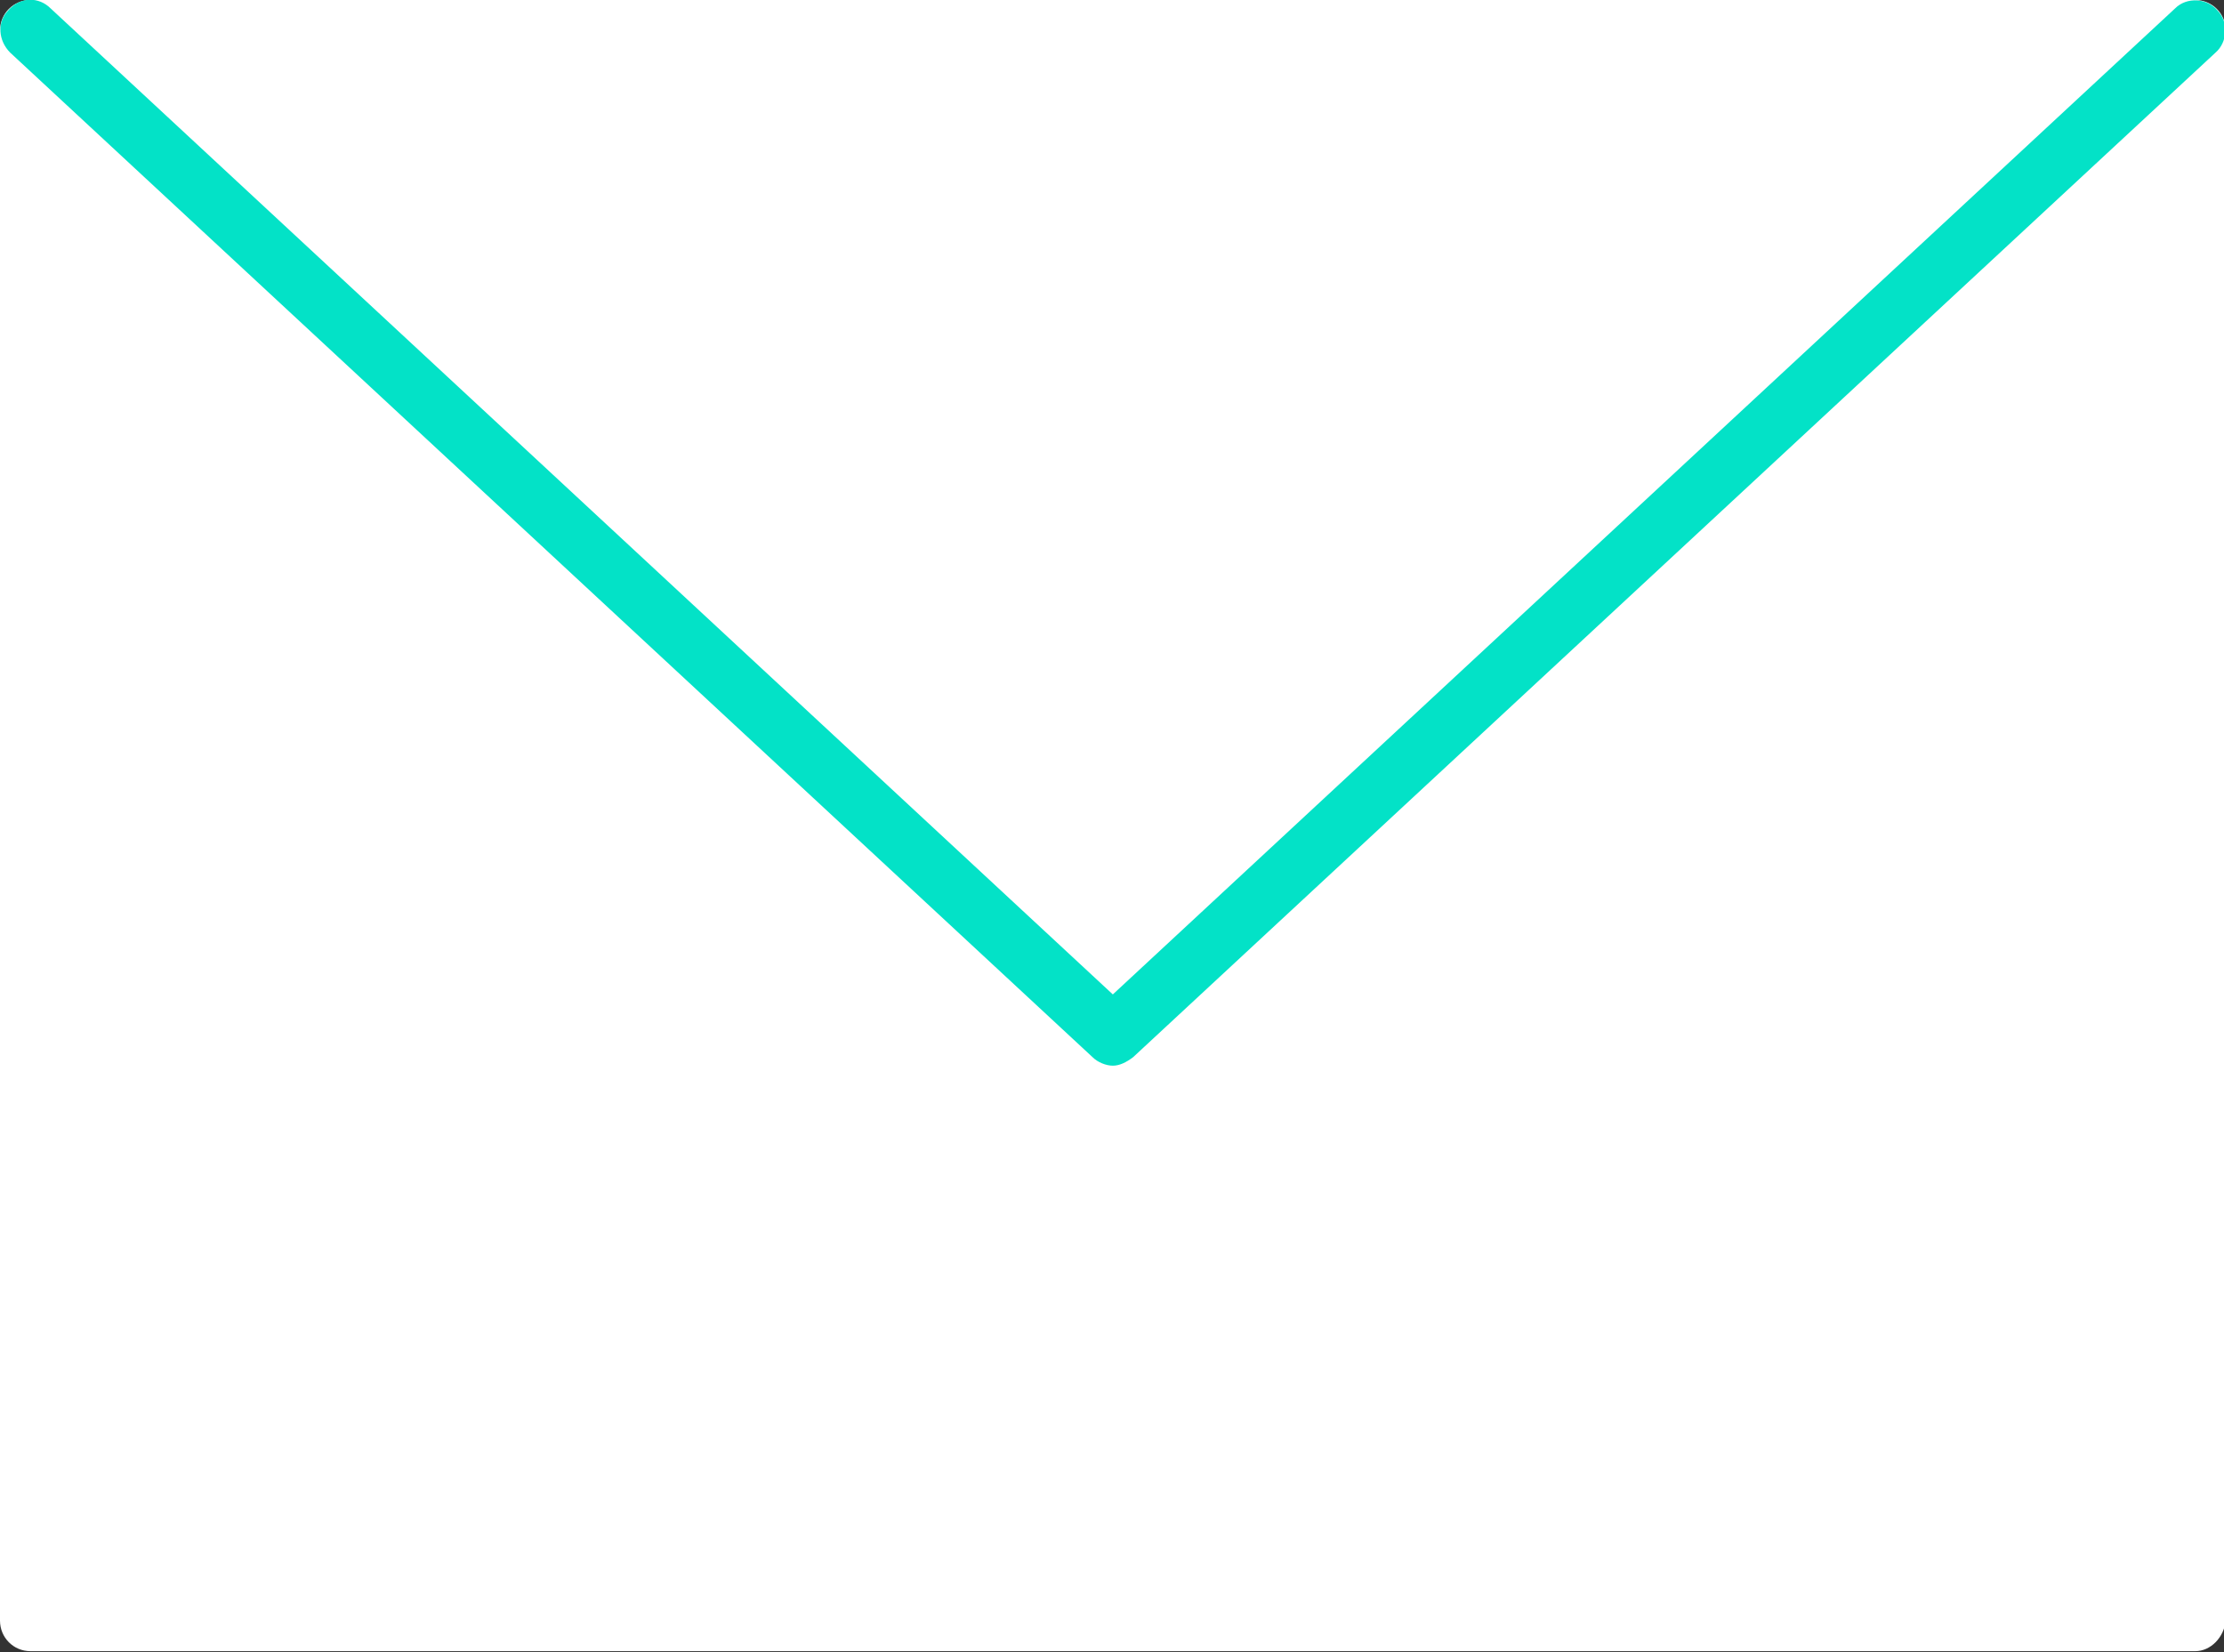 <svg width="70" height="52" viewBox="0 0 70 52" fill="none" xmlns="http://www.w3.org/2000/svg">
<rect x="0" y="0" width="70" height="52" fill="#333333" stroke="none"/>
<g clip-path="url(#clip0_26_797)">
<path d="M69.096 51.97H0.957C0.425 51.97 0 51.542 0 51.008V0.961C0 0.427 0.425 0 0.957 0H69.096C69.628 0 70.053 0.427 70.053 0.961V51.008C70 51.542 69.575 51.97 69.096 51.97Z" fill="white"/>
<path d="M35.026 33.542C34.814 33.542 34.548 33.435 34.389 33.275L0.319 1.655C-0.053 1.281 -0.106 0.694 0.266 0.32C0.638 -0.108 1.222 -0.108 1.595 0.266L35.026 31.299L68.459 0.266C68.831 -0.108 69.469 -0.054 69.787 0.32C70.159 0.694 70.106 1.334 69.734 1.655L35.664 33.275C35.452 33.435 35.239 33.542 35.026 33.542Z" fill="#03E2C7"/>
</g>
<defs>
<clipPath id="clip0_26_797">
<rect width="70" height="51.97" fill="white"/>
</clipPath>
</defs>
</svg>
